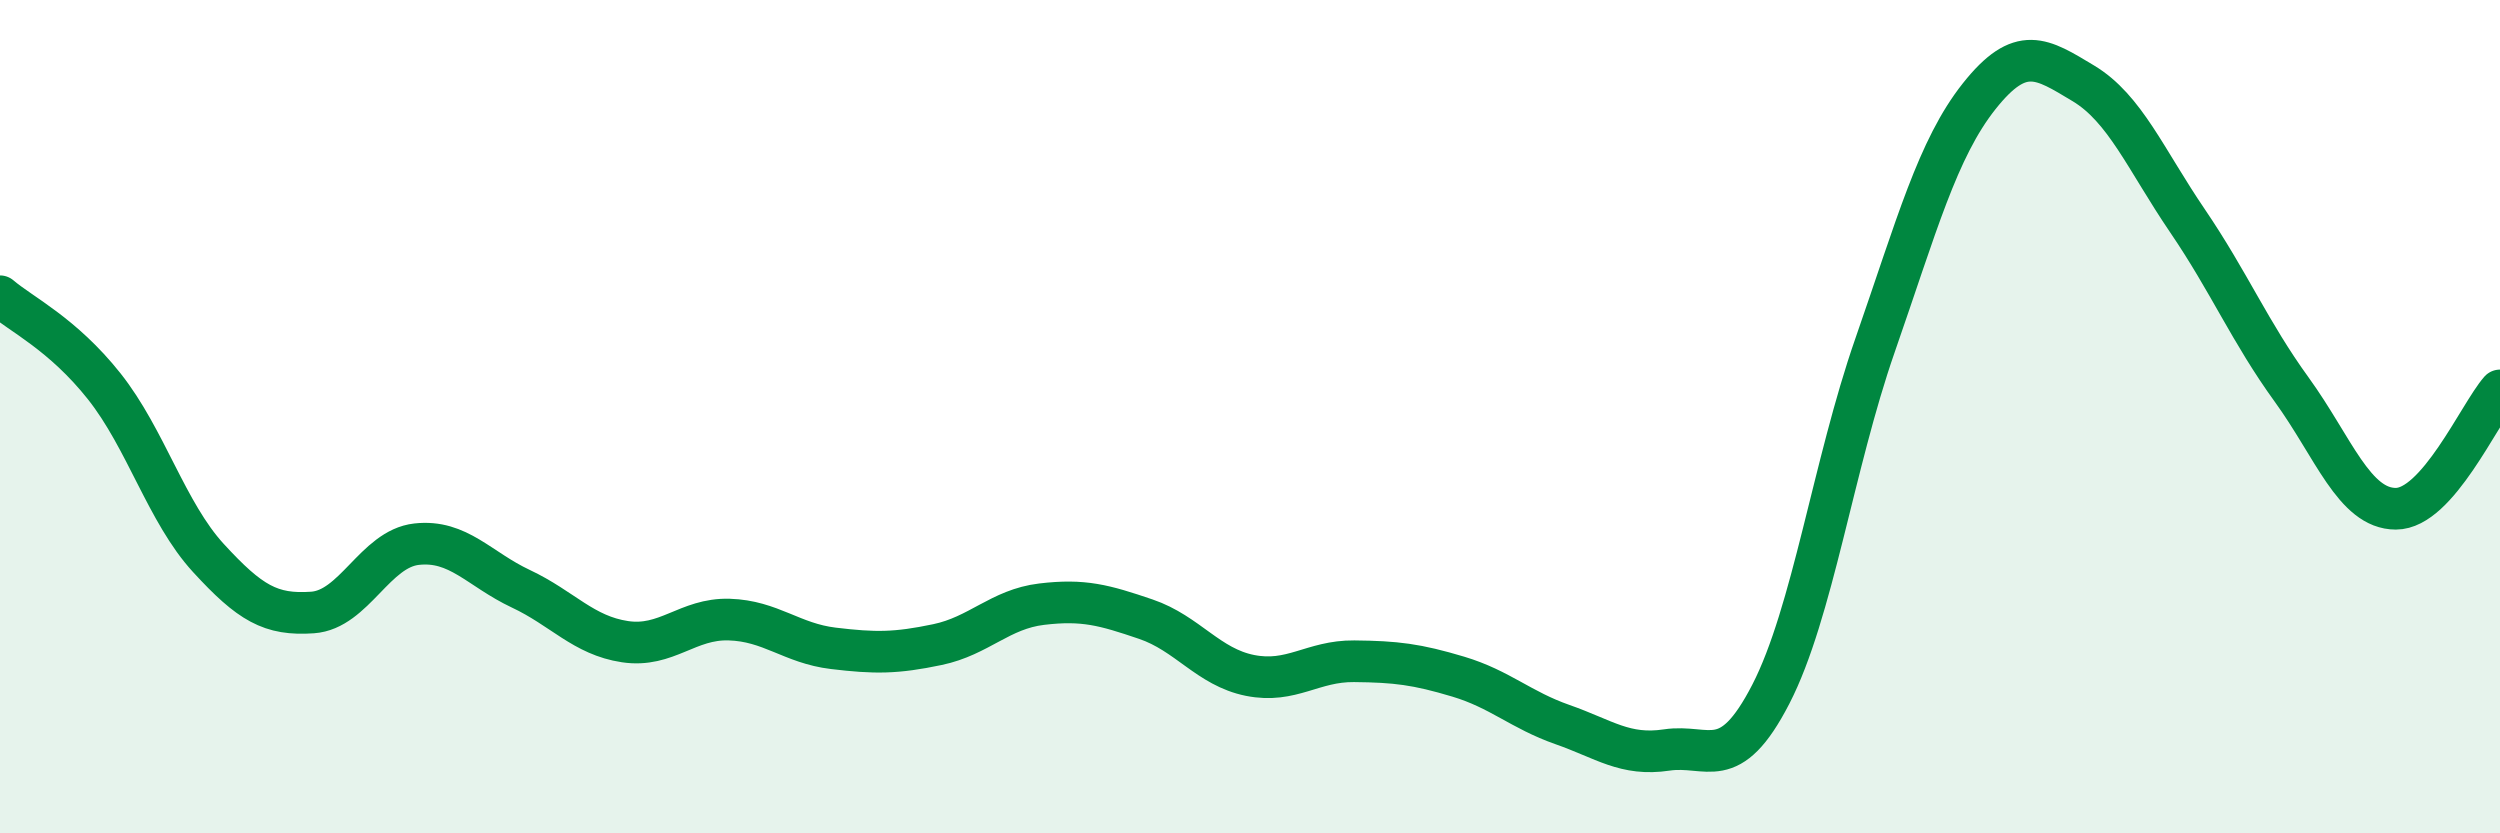 
    <svg width="60" height="20" viewBox="0 0 60 20" xmlns="http://www.w3.org/2000/svg">
      <path
        d="M 0,7.11 C 0.5,7.54 1.5,8.01 2.5,9.27 C 3.5,10.53 4,12.3 5,13.39 C 6,14.48 6.5,14.77 7.5,14.7 C 8.5,14.63 9,13.17 10,13.06 C 11,12.95 11.5,13.66 12.5,14.13 C 13.5,14.6 14,15.25 15,15.4 C 16,15.55 16.5,14.84 17.5,14.87 C 18.5,14.9 19,15.44 20,15.56 C 21,15.68 21.5,15.68 22.5,15.47 C 23.5,15.26 24,14.62 25,14.5 C 26,14.38 26.5,14.52 27.5,14.86 C 28.5,15.2 29,16.01 30,16.21 C 31,16.41 31.5,15.86 32.5,15.87 C 33.5,15.88 34,15.94 35,16.24 C 36,16.54 36.5,17.04 37.5,17.39 C 38.5,17.74 39,18.15 40,18 C 41,17.85 41.5,18.6 42.5,16.66 C 43.5,14.72 44,11.16 45,8.29 C 46,5.42 46.5,3.57 47.5,2.31 C 48.5,1.05 49,1.4 50,2 C 51,2.6 51.5,3.83 52.5,5.3 C 53.5,6.77 54,7.97 55,9.35 C 56,10.73 56.5,12.21 57.5,12.21 C 58.5,12.21 59.5,9.94 60,9.37L60 20L0 20Z"
        fill="#008740"
        opacity="0.1"
        stroke-linecap="round"
        stroke-linejoin="round"
      />
      <path
        d="M 0,7.11 C 0.5,7.54 1.5,8.01 2.5,9.27 C 3.5,10.53 4,12.3 5,13.39 C 6,14.48 6.5,14.77 7.5,14.7 C 8.5,14.63 9,13.17 10,13.06 C 11,12.95 11.5,13.66 12.5,14.13 C 13.5,14.6 14,15.25 15,15.4 C 16,15.55 16.5,14.84 17.5,14.87 C 18.5,14.9 19,15.44 20,15.56 C 21,15.68 21.5,15.68 22.5,15.47 C 23.5,15.26 24,14.62 25,14.5 C 26,14.38 26.5,14.52 27.5,14.86 C 28.5,15.2 29,16.01 30,16.21 C 31,16.41 31.5,15.86 32.5,15.87 C 33.5,15.88 34,15.94 35,16.24 C 36,16.54 36.5,17.04 37.5,17.39 C 38.5,17.74 39,18.15 40,18 C 41,17.85 41.5,18.6 42.5,16.66 C 43.5,14.72 44,11.16 45,8.29 C 46,5.42 46.5,3.57 47.5,2.31 C 48.5,1.05 49,1.4 50,2 C 51,2.6 51.5,3.83 52.5,5.3 C 53.5,6.77 54,7.97 55,9.35 C 56,10.73 56.5,12.21 57.5,12.21 C 58.5,12.21 59.5,9.94 60,9.37"
        stroke="#008740"
        stroke-width="1"
        fill="none"
        stroke-linecap="round"
        stroke-linejoin="round"
      />
    </svg>
  
